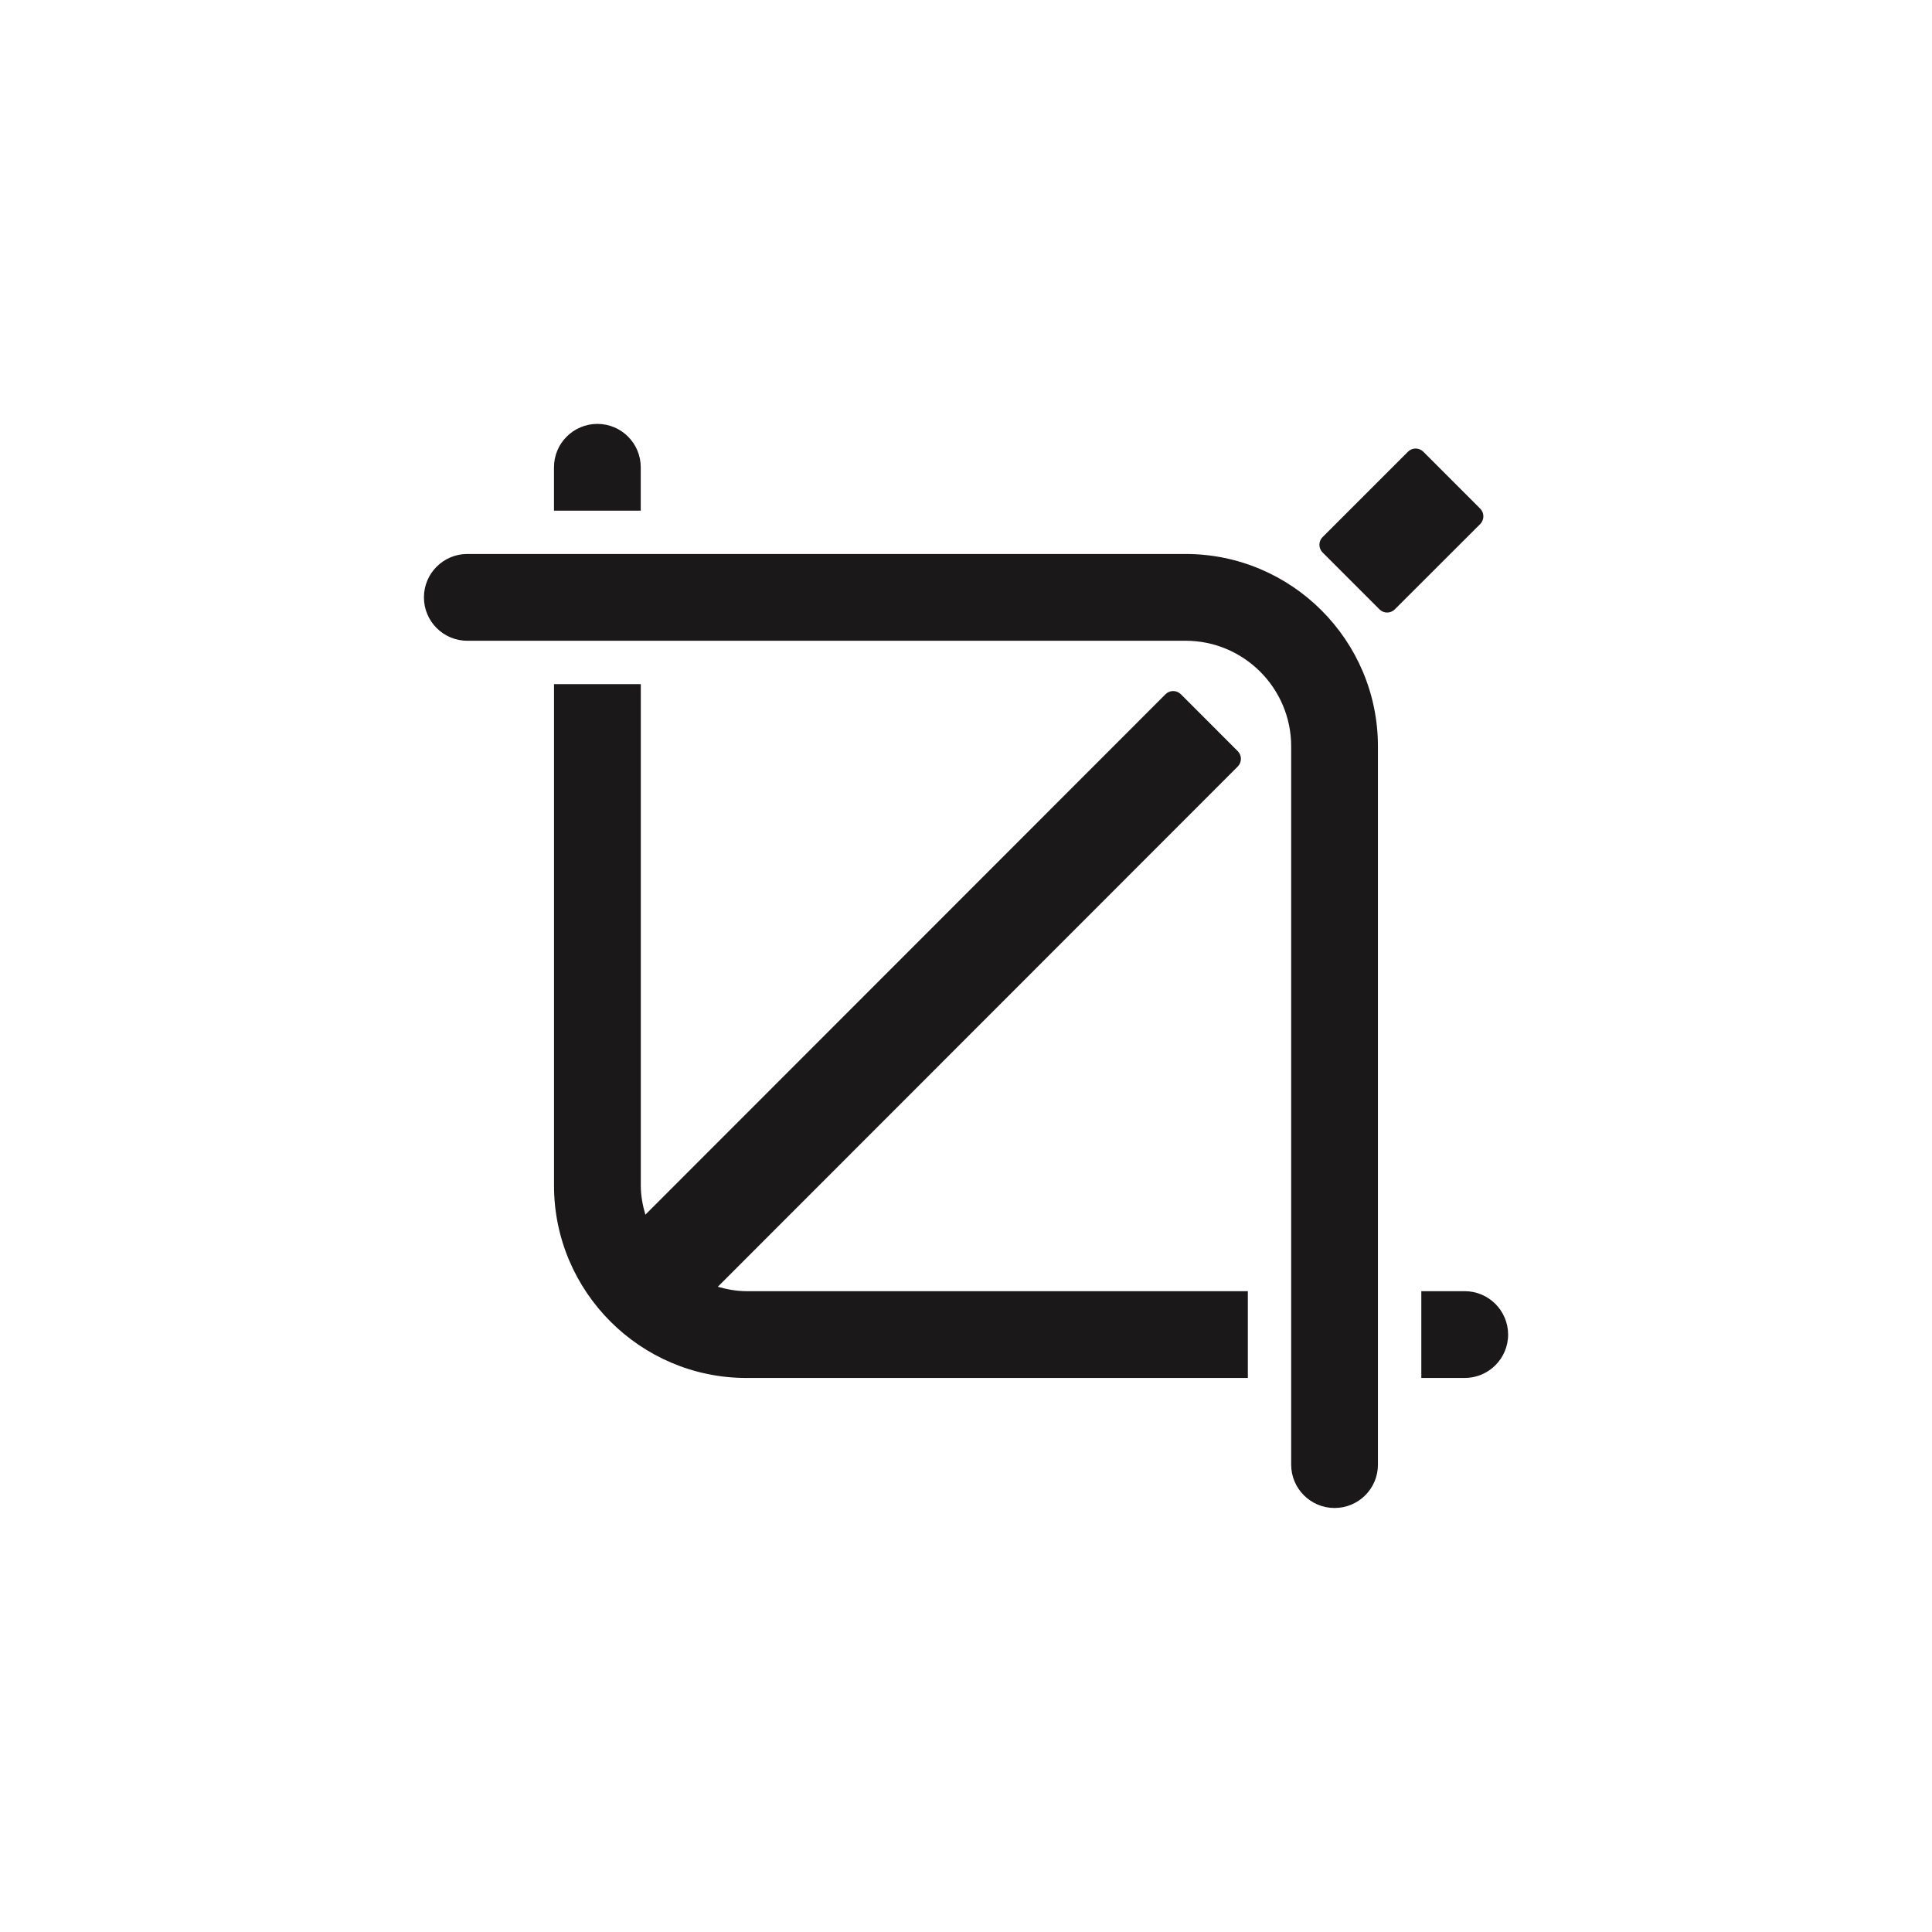 <?xml version="1.0" encoding="utf-8"?>
<!-- Generator: Adobe Illustrator 16.0.4, SVG Export Plug-In . SVG Version: 6.00 Build 0)  -->
<!DOCTYPE svg PUBLIC "-//W3C//DTD SVG 1.1//EN" "http://www.w3.org/Graphics/SVG/1.1/DTD/svg11.dtd">
<svg version="1.1" id="Layer_1" xmlns="http://www.w3.org/2000/svg" xmlns:xlink="http://www.w3.org/1999/xlink" x="0px" y="0px"
	 width="72.818px" height="72.814px" viewBox="0 0 72.818 72.814" enable-background="new 0 0 72.818 72.814" xml:space="preserve">
<g>
	<path fill="#1B1819" d="M44.685,20.88H17.611c-0.9,0-1.633,0.732-1.633,1.635c0,0.901,0.73,1.635,1.633,1.635h27.074
		c2.195,0,3.98,1.786,3.98,3.98v27.074c0,0.9,0.732,1.633,1.635,1.633s1.635-0.73,1.635-1.633V28.13
		C51.935,24.133,48.683,20.88,44.685,20.88z"/>
	<path fill="#1B1819" d="M55.204,48.665H53.57v3.271h1.635c0.902,0,1.637-0.732,1.637-1.637
		C56.839,49.397,56.107,48.665,55.204,48.665z"/>
	<path fill="#1B1819" d="M27.054,48.499L46.652,28.89c0.076-0.077,0.119-0.182,0.119-0.289s-0.043-0.212-0.119-0.289l-2.145-2.146
		c-0.08-0.08-0.186-0.12-0.289-0.12c-0.105,0-0.209,0.04-0.289,0.12L24.324,45.782c-0.102-0.352-0.172-0.713-0.172-1.098V25.785
		h-3.271v18.899c0,3.998,3.254,7.252,7.251,7.252h18.9v-3.271h-18.9C27.756,48.665,27.4,48.596,27.054,48.499z"/>
	<path fill="#1B1819" d="M24.15,17.612c0-0.902-0.73-1.635-1.635-1.635c-0.902,0-1.635,0.732-1.635,1.635v1.635h3.27V17.612
		L24.15,17.612z"/>
	<path fill="#1B1819" d="M55.909,19.46c0-0.108-0.043-0.212-0.119-0.289l-2.145-2.146c-0.08-0.08-0.186-0.12-0.289-0.12
		s-0.209,0.04-0.289,0.12l-3.219,3.219c-0.076,0.077-0.119,0.18-0.119,0.289c0,0.107,0.043,0.212,0.119,0.289l2.145,2.145
		c0.158,0.16,0.418,0.16,0.578,0l3.221-3.218C55.866,19.673,55.909,19.57,55.909,19.46z"/>
</g>
</svg>

